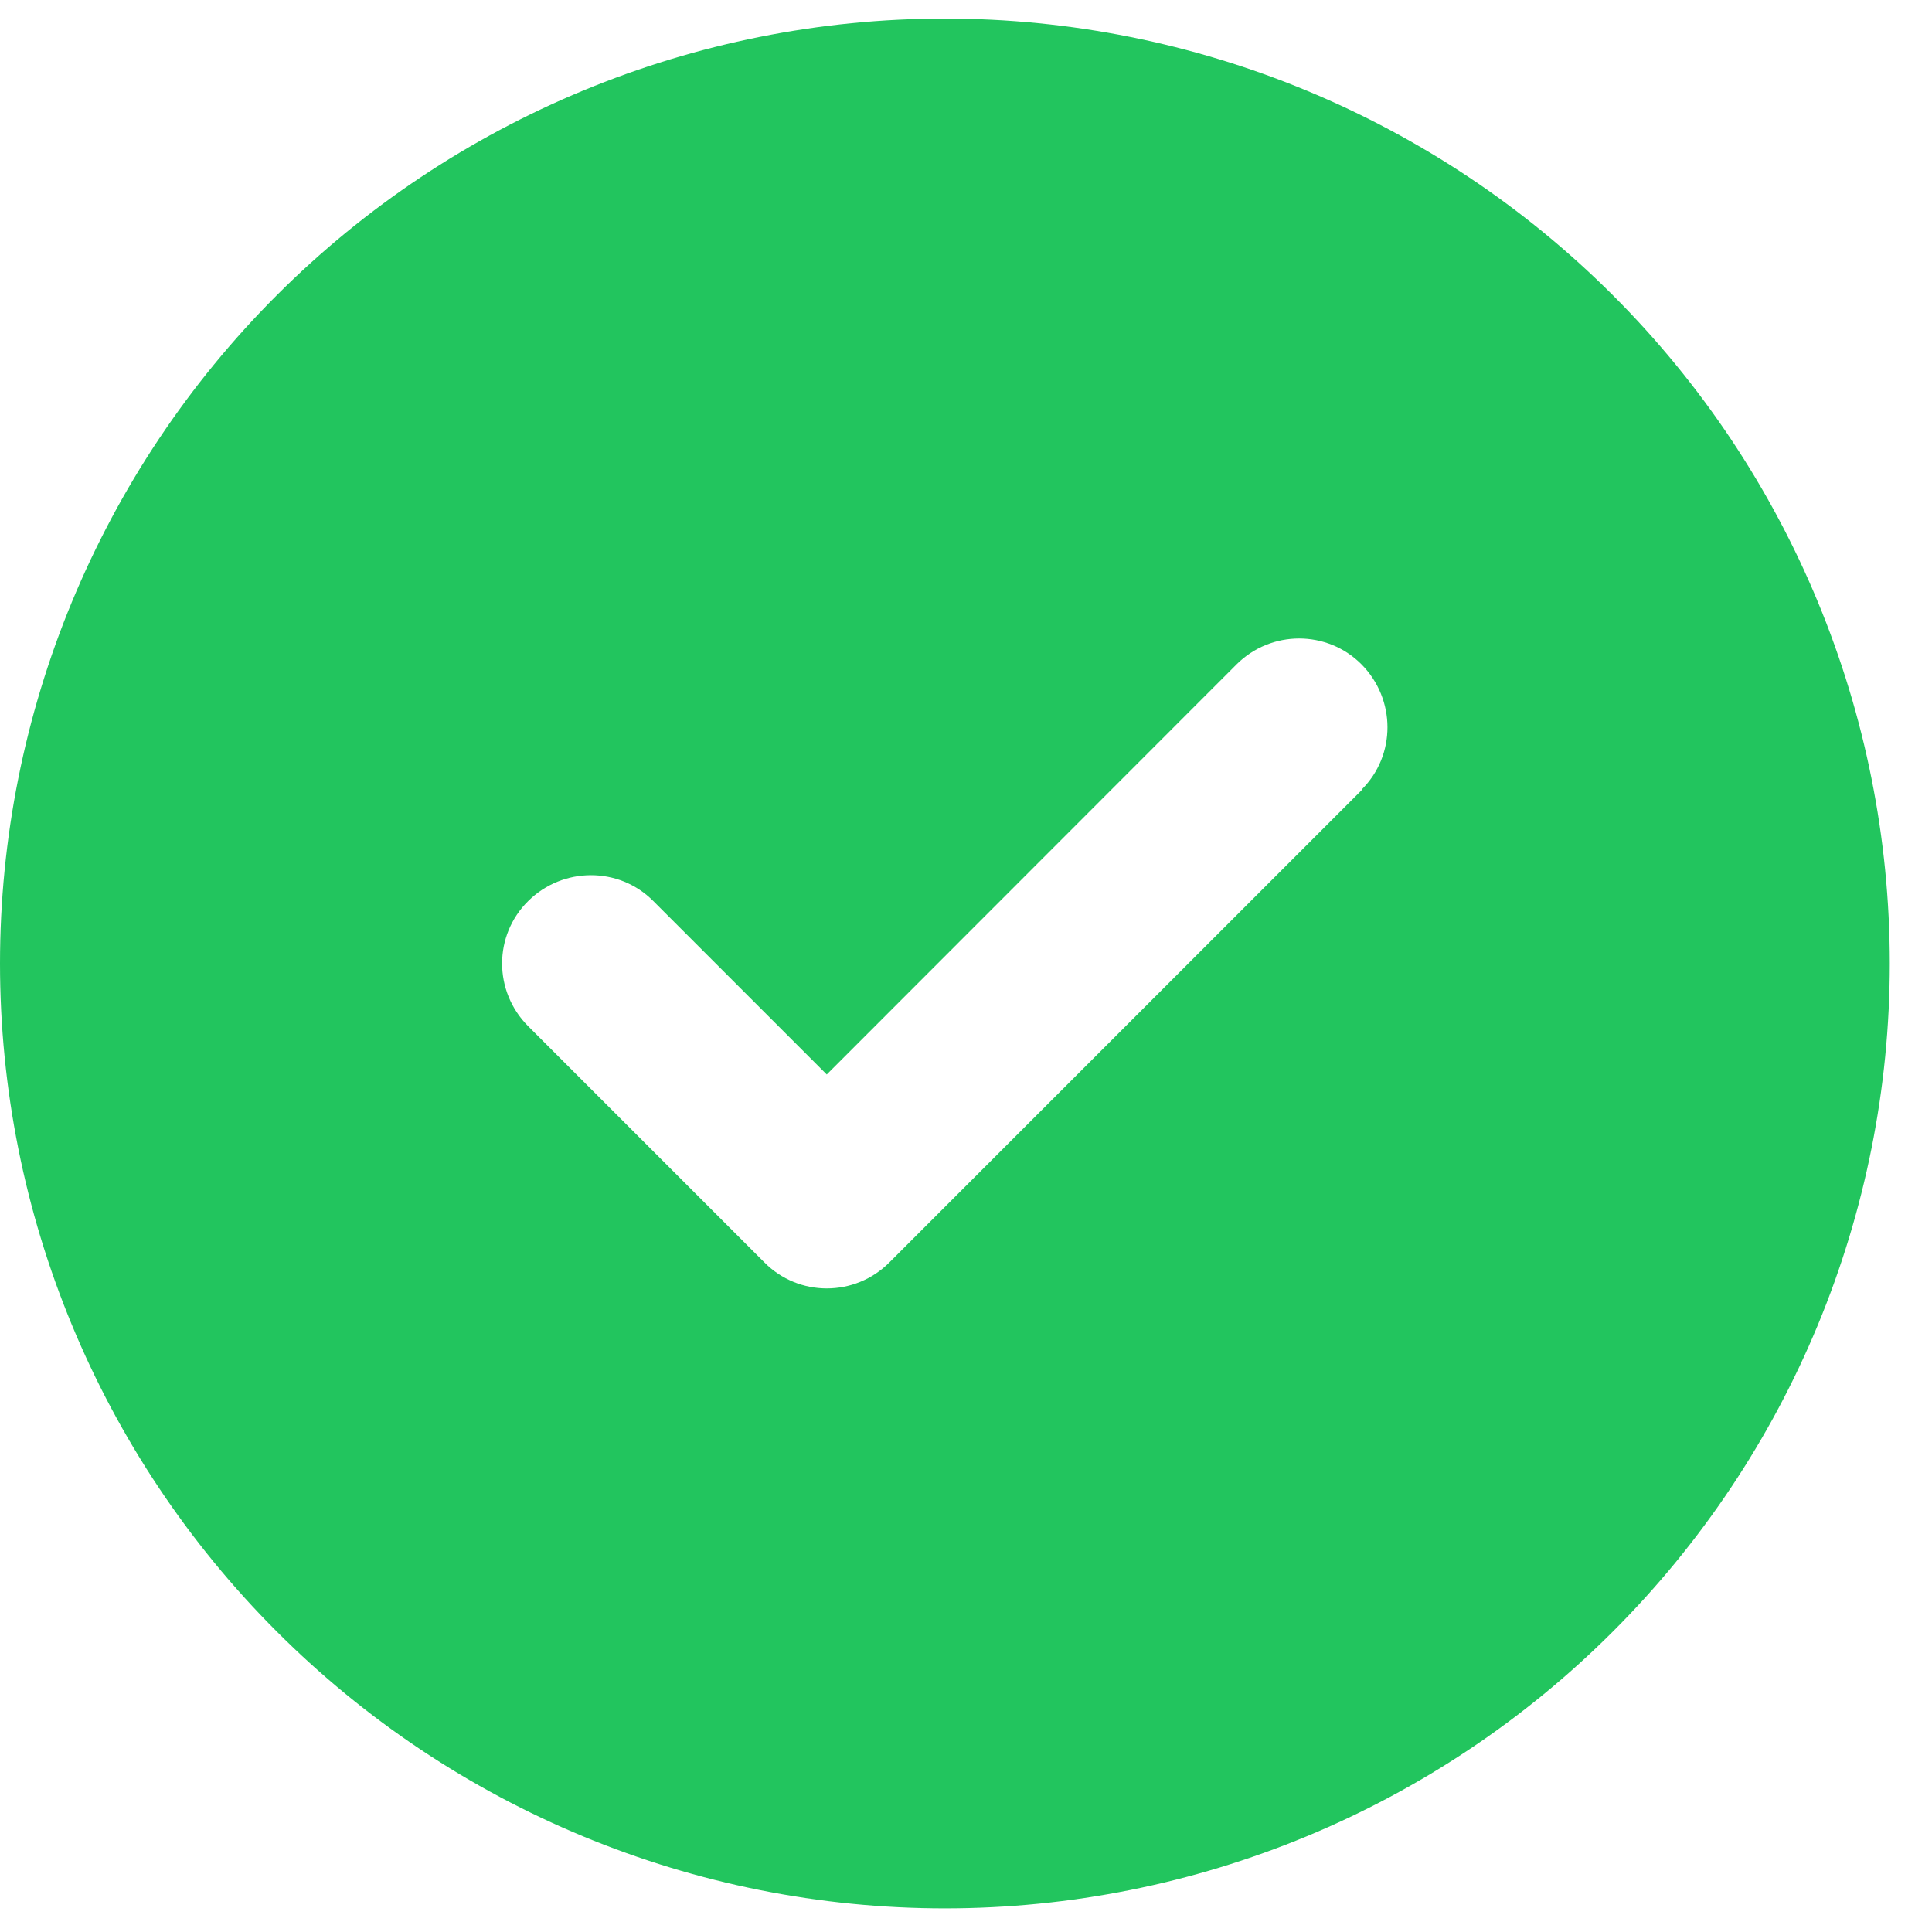 <svg width="13" height="13" viewBox="0 0 13 13" fill="none" xmlns="http://www.w3.org/2000/svg">
<path d="M6.358 12.841C8.044 12.841 9.661 12.171 10.853 10.978C12.046 9.786 12.716 8.169 12.716 6.483C12.716 4.797 12.046 3.179 10.853 1.987C9.661 0.795 8.044 0.125 6.358 0.125C4.672 0.125 3.054 0.795 1.862 1.987C0.67 3.179 0 4.797 0 6.483C0 8.169 0.67 9.786 1.862 10.978C3.054 12.171 4.672 12.841 6.358 12.841ZM9.164 5.315L5.985 8.494C5.752 8.728 5.374 8.728 5.143 8.494L3.554 6.905C3.32 6.671 3.32 6.294 3.554 6.063C3.787 5.832 4.165 5.83 4.396 6.063L5.563 7.23L8.32 4.471C8.553 4.238 8.931 4.238 9.162 4.471C9.393 4.705 9.395 5.082 9.162 5.313L9.164 5.315Z" fill="#22C55E"/>
</svg>
